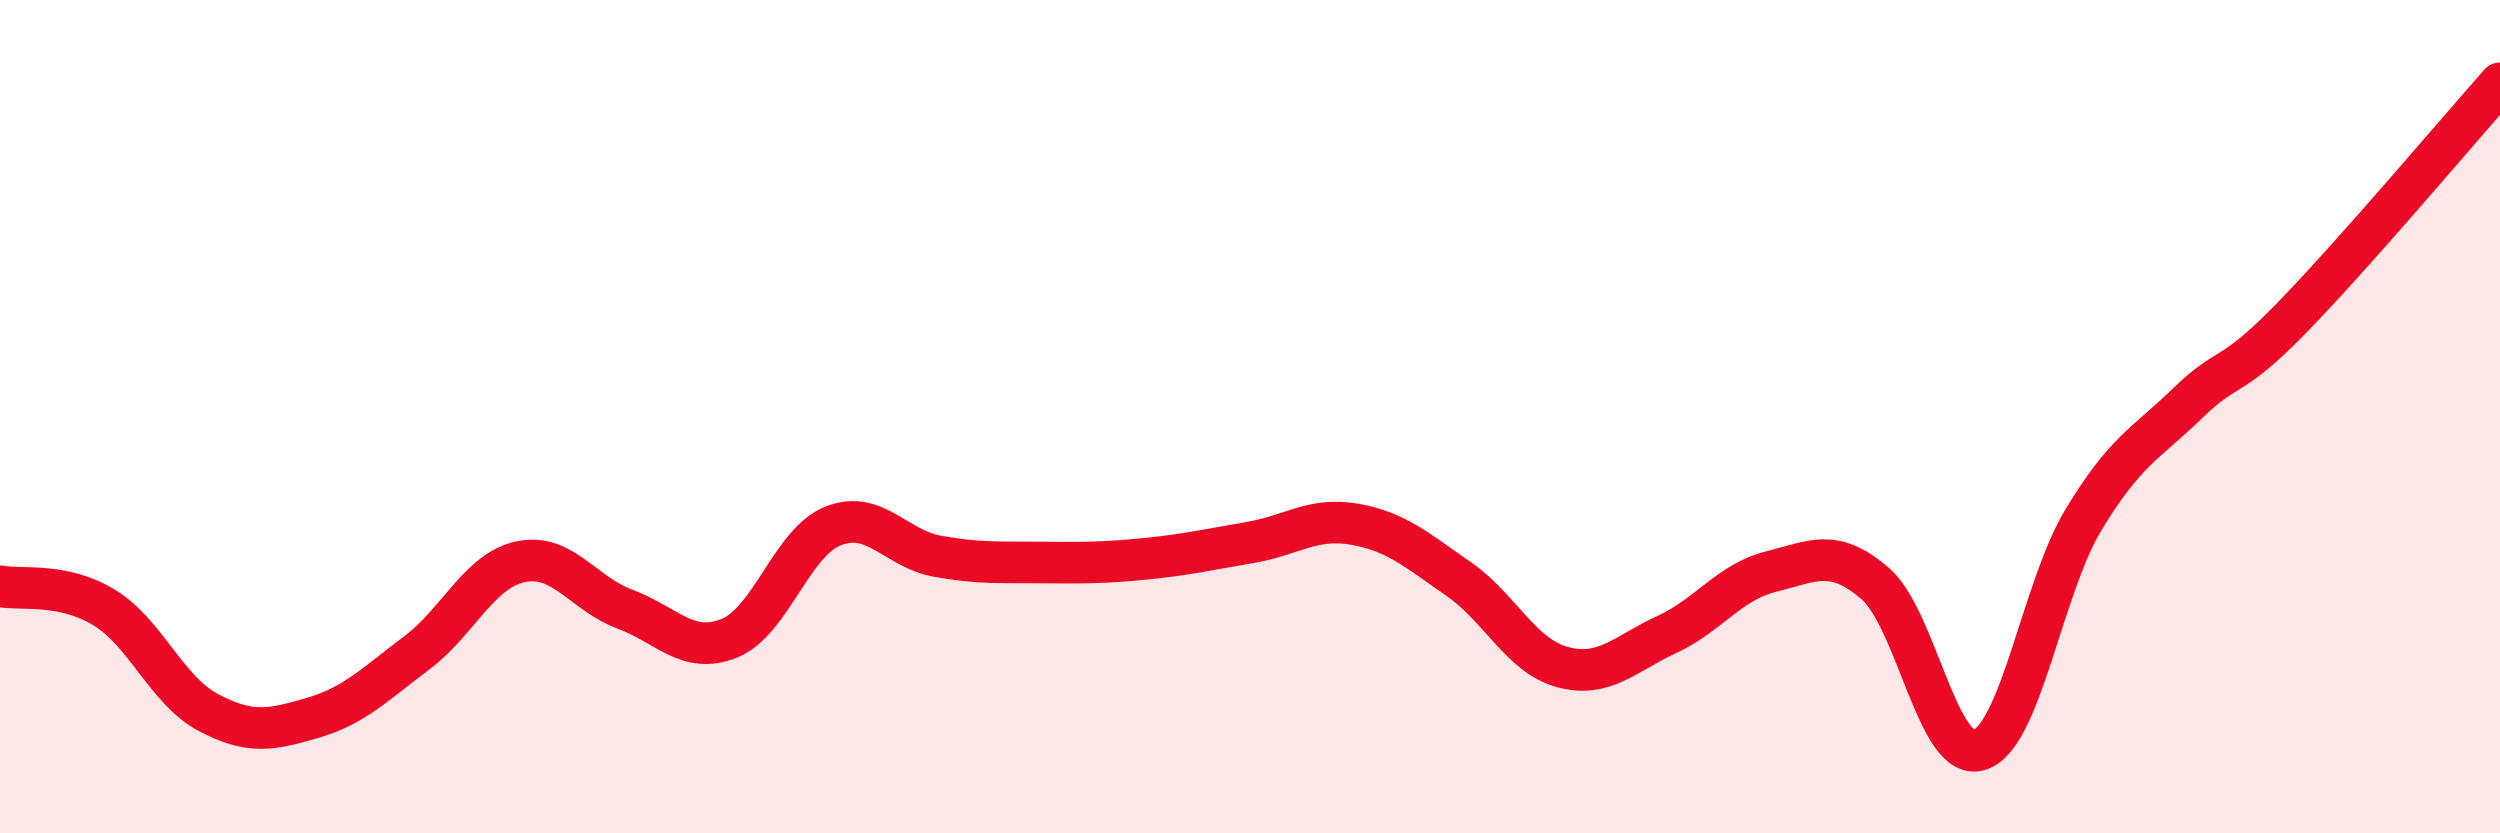 
    <svg width="60" height="20" viewBox="0 0 60 20" xmlns="http://www.w3.org/2000/svg">
      <path
        d="M 0,14.07 C 0.5,14.17 1.5,13.97 2.5,14.58 C 3.5,15.19 4,16.57 5,17.1 C 6,17.63 6.5,17.52 7.5,17.23 C 8.5,16.94 9,16.42 10,15.67 C 11,14.92 11.5,13.69 12.5,13.48 C 13.5,13.27 14,14.25 15,14.62 C 16,14.99 16.5,15.72 17.5,15.32 C 18.5,14.92 19,13.01 20,12.62 C 21,12.23 21.5,13.17 22.5,13.35 C 23.5,13.53 24,13.49 25,13.5 C 26,13.51 26.5,13.51 27.5,13.41 C 28.5,13.31 29,13.19 30,13.02 C 31,12.85 31.5,12.41 32.5,12.58 C 33.5,12.75 34,13.2 35,13.89 C 36,14.58 36.5,15.74 37.5,16.01 C 38.5,16.28 39,15.69 40,15.23 C 41,14.77 41.5,13.97 42.5,13.72 C 43.5,13.47 44,13.14 45,14 C 46,14.86 46.5,18.3 47.5,18 C 48.5,17.7 49,14.14 50,12.48 C 51,10.82 51.5,10.65 52.5,9.68 C 53.5,8.71 53.5,9.17 55,7.63 C 56.5,6.09 59,3.13 60,2L60 20L0 20Z"
        fill="#EB0A25"
        opacity="0.1"
        stroke-linecap="round"
        stroke-linejoin="round"
      />
      <path
        d="M 0,14.07 C 0.5,14.17 1.5,13.97 2.5,14.58 C 3.5,15.19 4,16.57 5,17.1 C 6,17.63 6.5,17.52 7.5,17.23 C 8.5,16.94 9,16.42 10,15.67 C 11,14.92 11.5,13.69 12.5,13.48 C 13.5,13.27 14,14.25 15,14.62 C 16,14.99 16.5,15.72 17.5,15.32 C 18.5,14.92 19,13.01 20,12.62 C 21,12.23 21.5,13.17 22.5,13.35 C 23.5,13.53 24,13.49 25,13.5 C 26,13.51 26.5,13.51 27.5,13.41 C 28.5,13.31 29,13.19 30,13.02 C 31,12.85 31.5,12.41 32.5,12.58 C 33.5,12.75 34,13.2 35,13.89 C 36,14.58 36.5,15.74 37.5,16.01 C 38.5,16.28 39,15.69 40,15.23 C 41,14.77 41.5,13.97 42.5,13.72 C 43.5,13.47 44,13.14 45,14 C 46,14.86 46.5,18.3 47.5,18 C 48.5,17.7 49,14.14 50,12.48 C 51,10.82 51.5,10.65 52.5,9.68 C 53.5,8.71 53.5,9.17 55,7.63 C 56.5,6.09 59,3.13 60,2"
        stroke="#EB0A25"
        stroke-width="1"
        fill="none"
        stroke-linecap="round"
        stroke-linejoin="round"
      />
    </svg>
  
